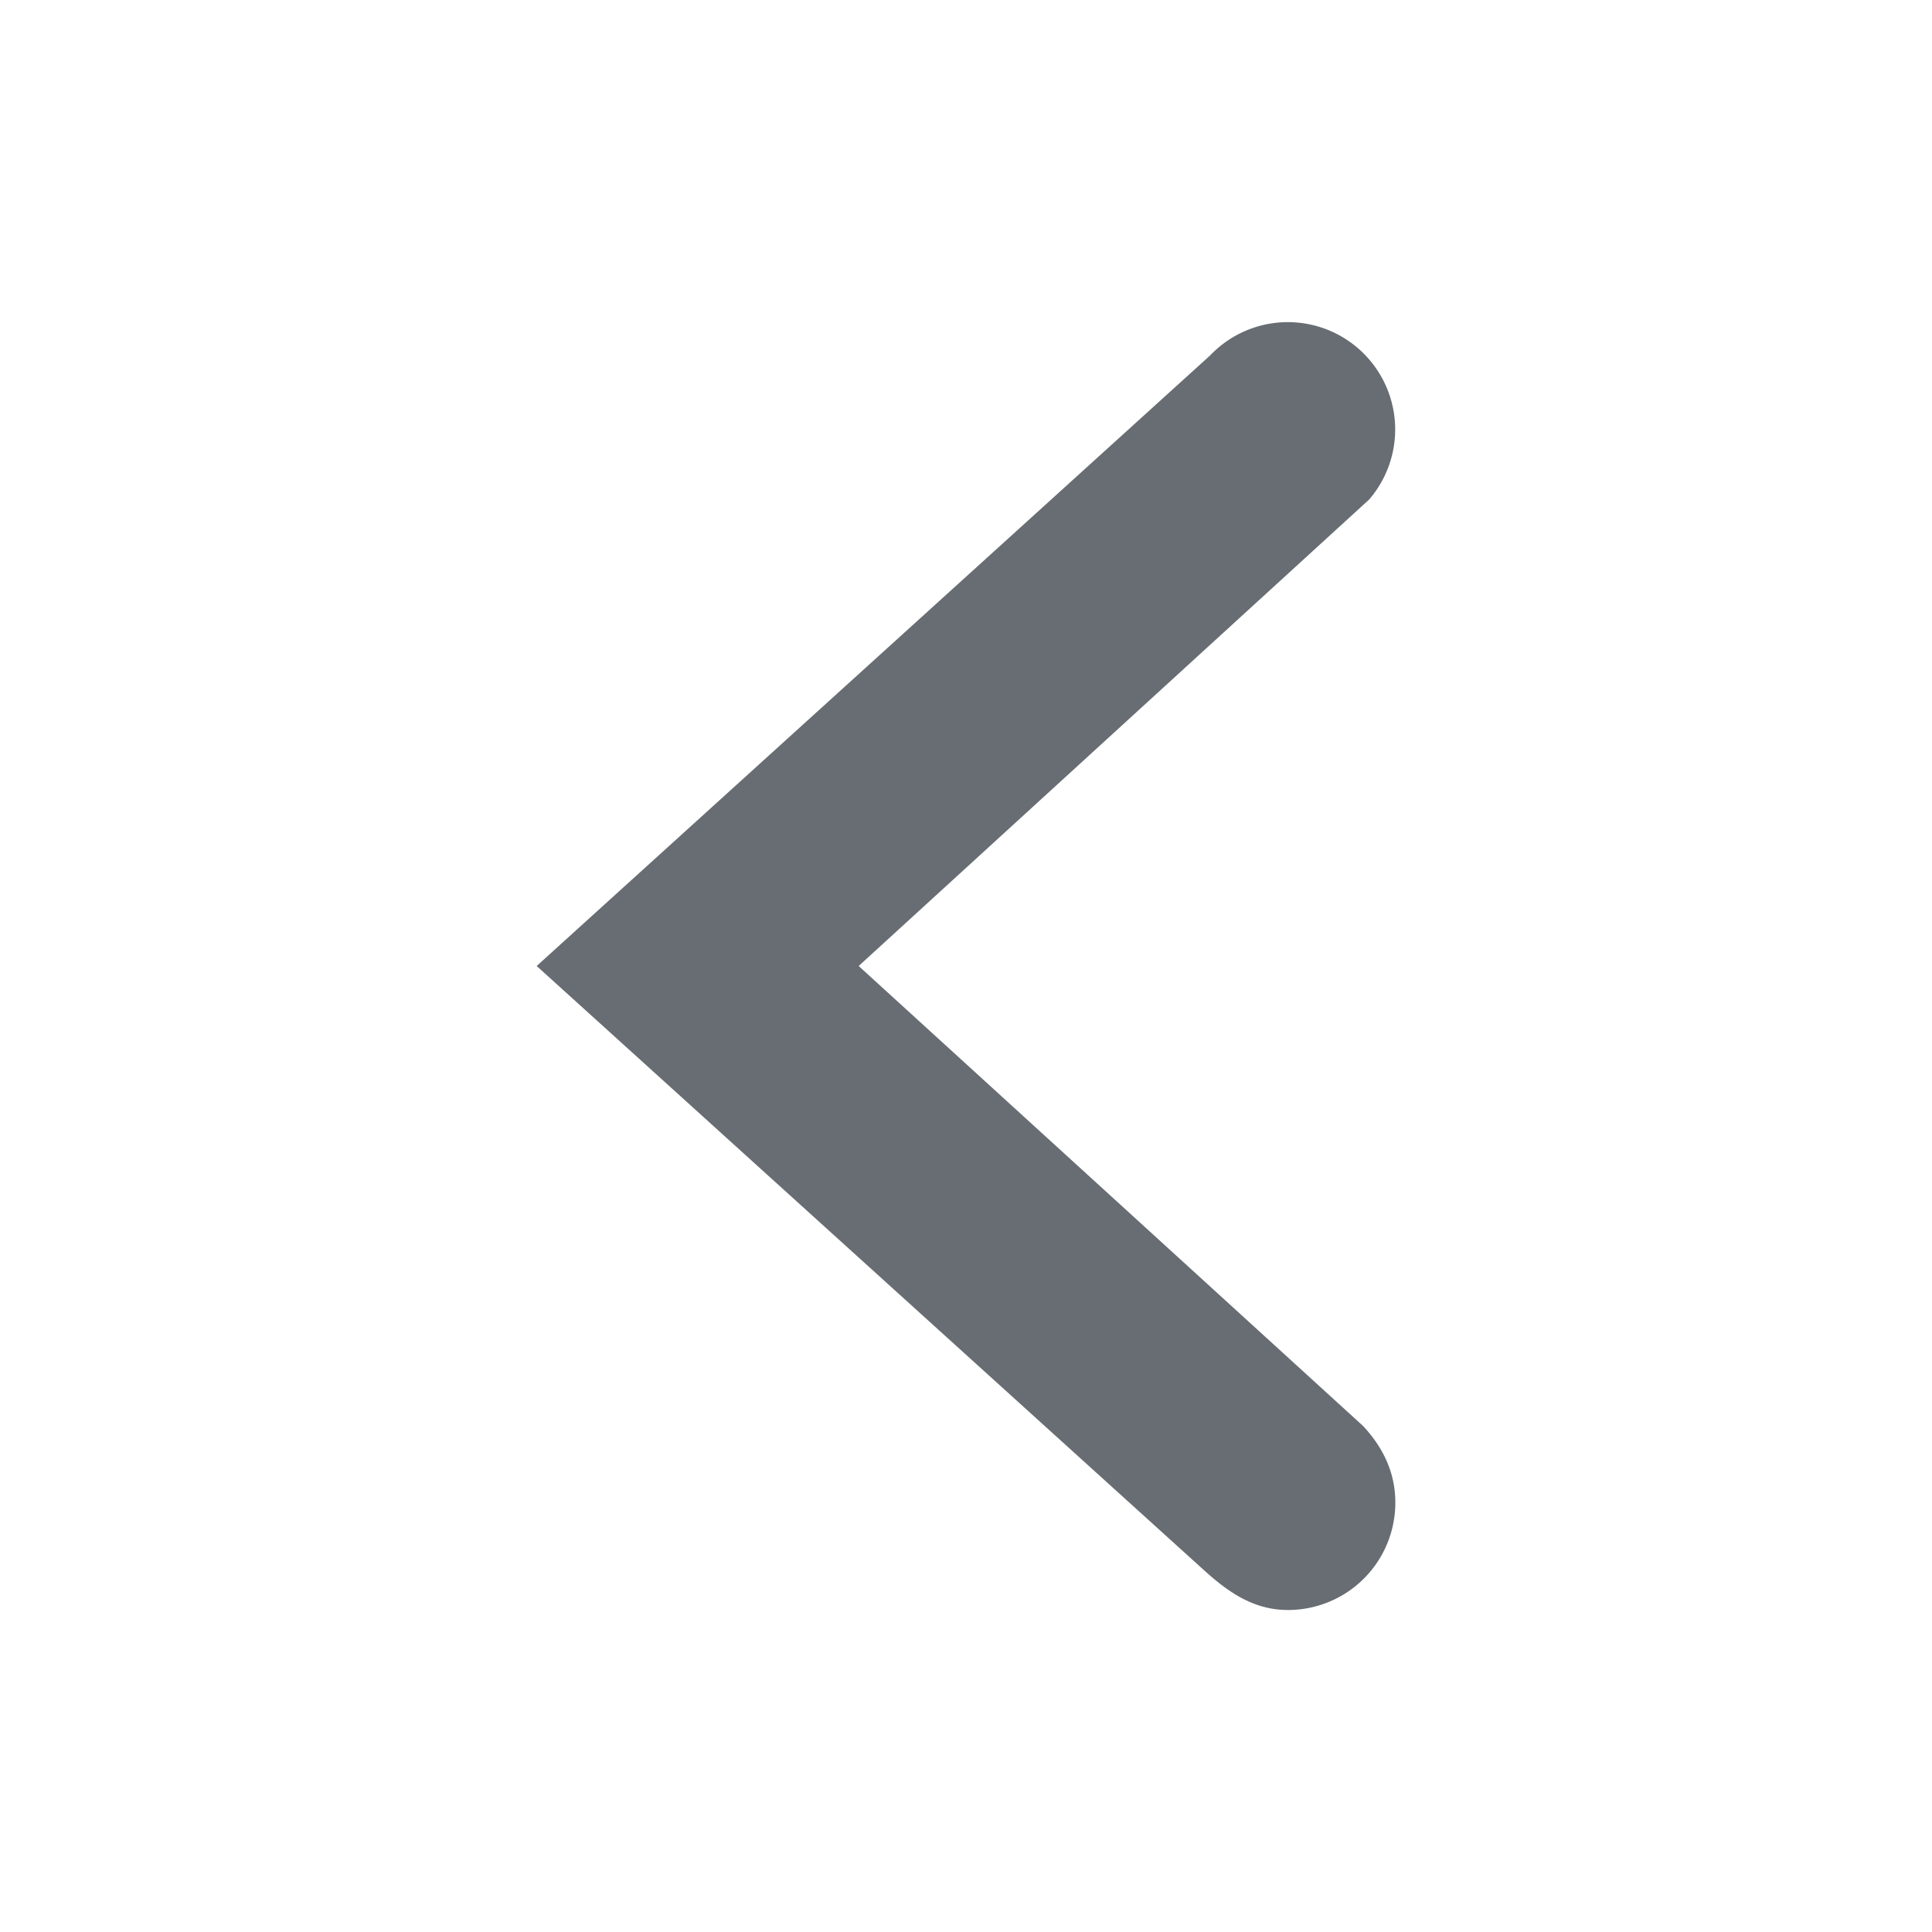 <svg xmlns="http://www.w3.org/2000/svg" fill="#676d73" width="18" height="18" viewBox="0 0 18 18"><path fill-rule="evenodd" d="M11.236 14.646L5 9l6.275-5.689a1 1 0 0 1 1.482 1.342L8 9l4.699 4.285c.187.2.301.435.301.715a1 1 0 0 1-1 1c-.306 0-.537-.151-.764-.354z"></path></svg>